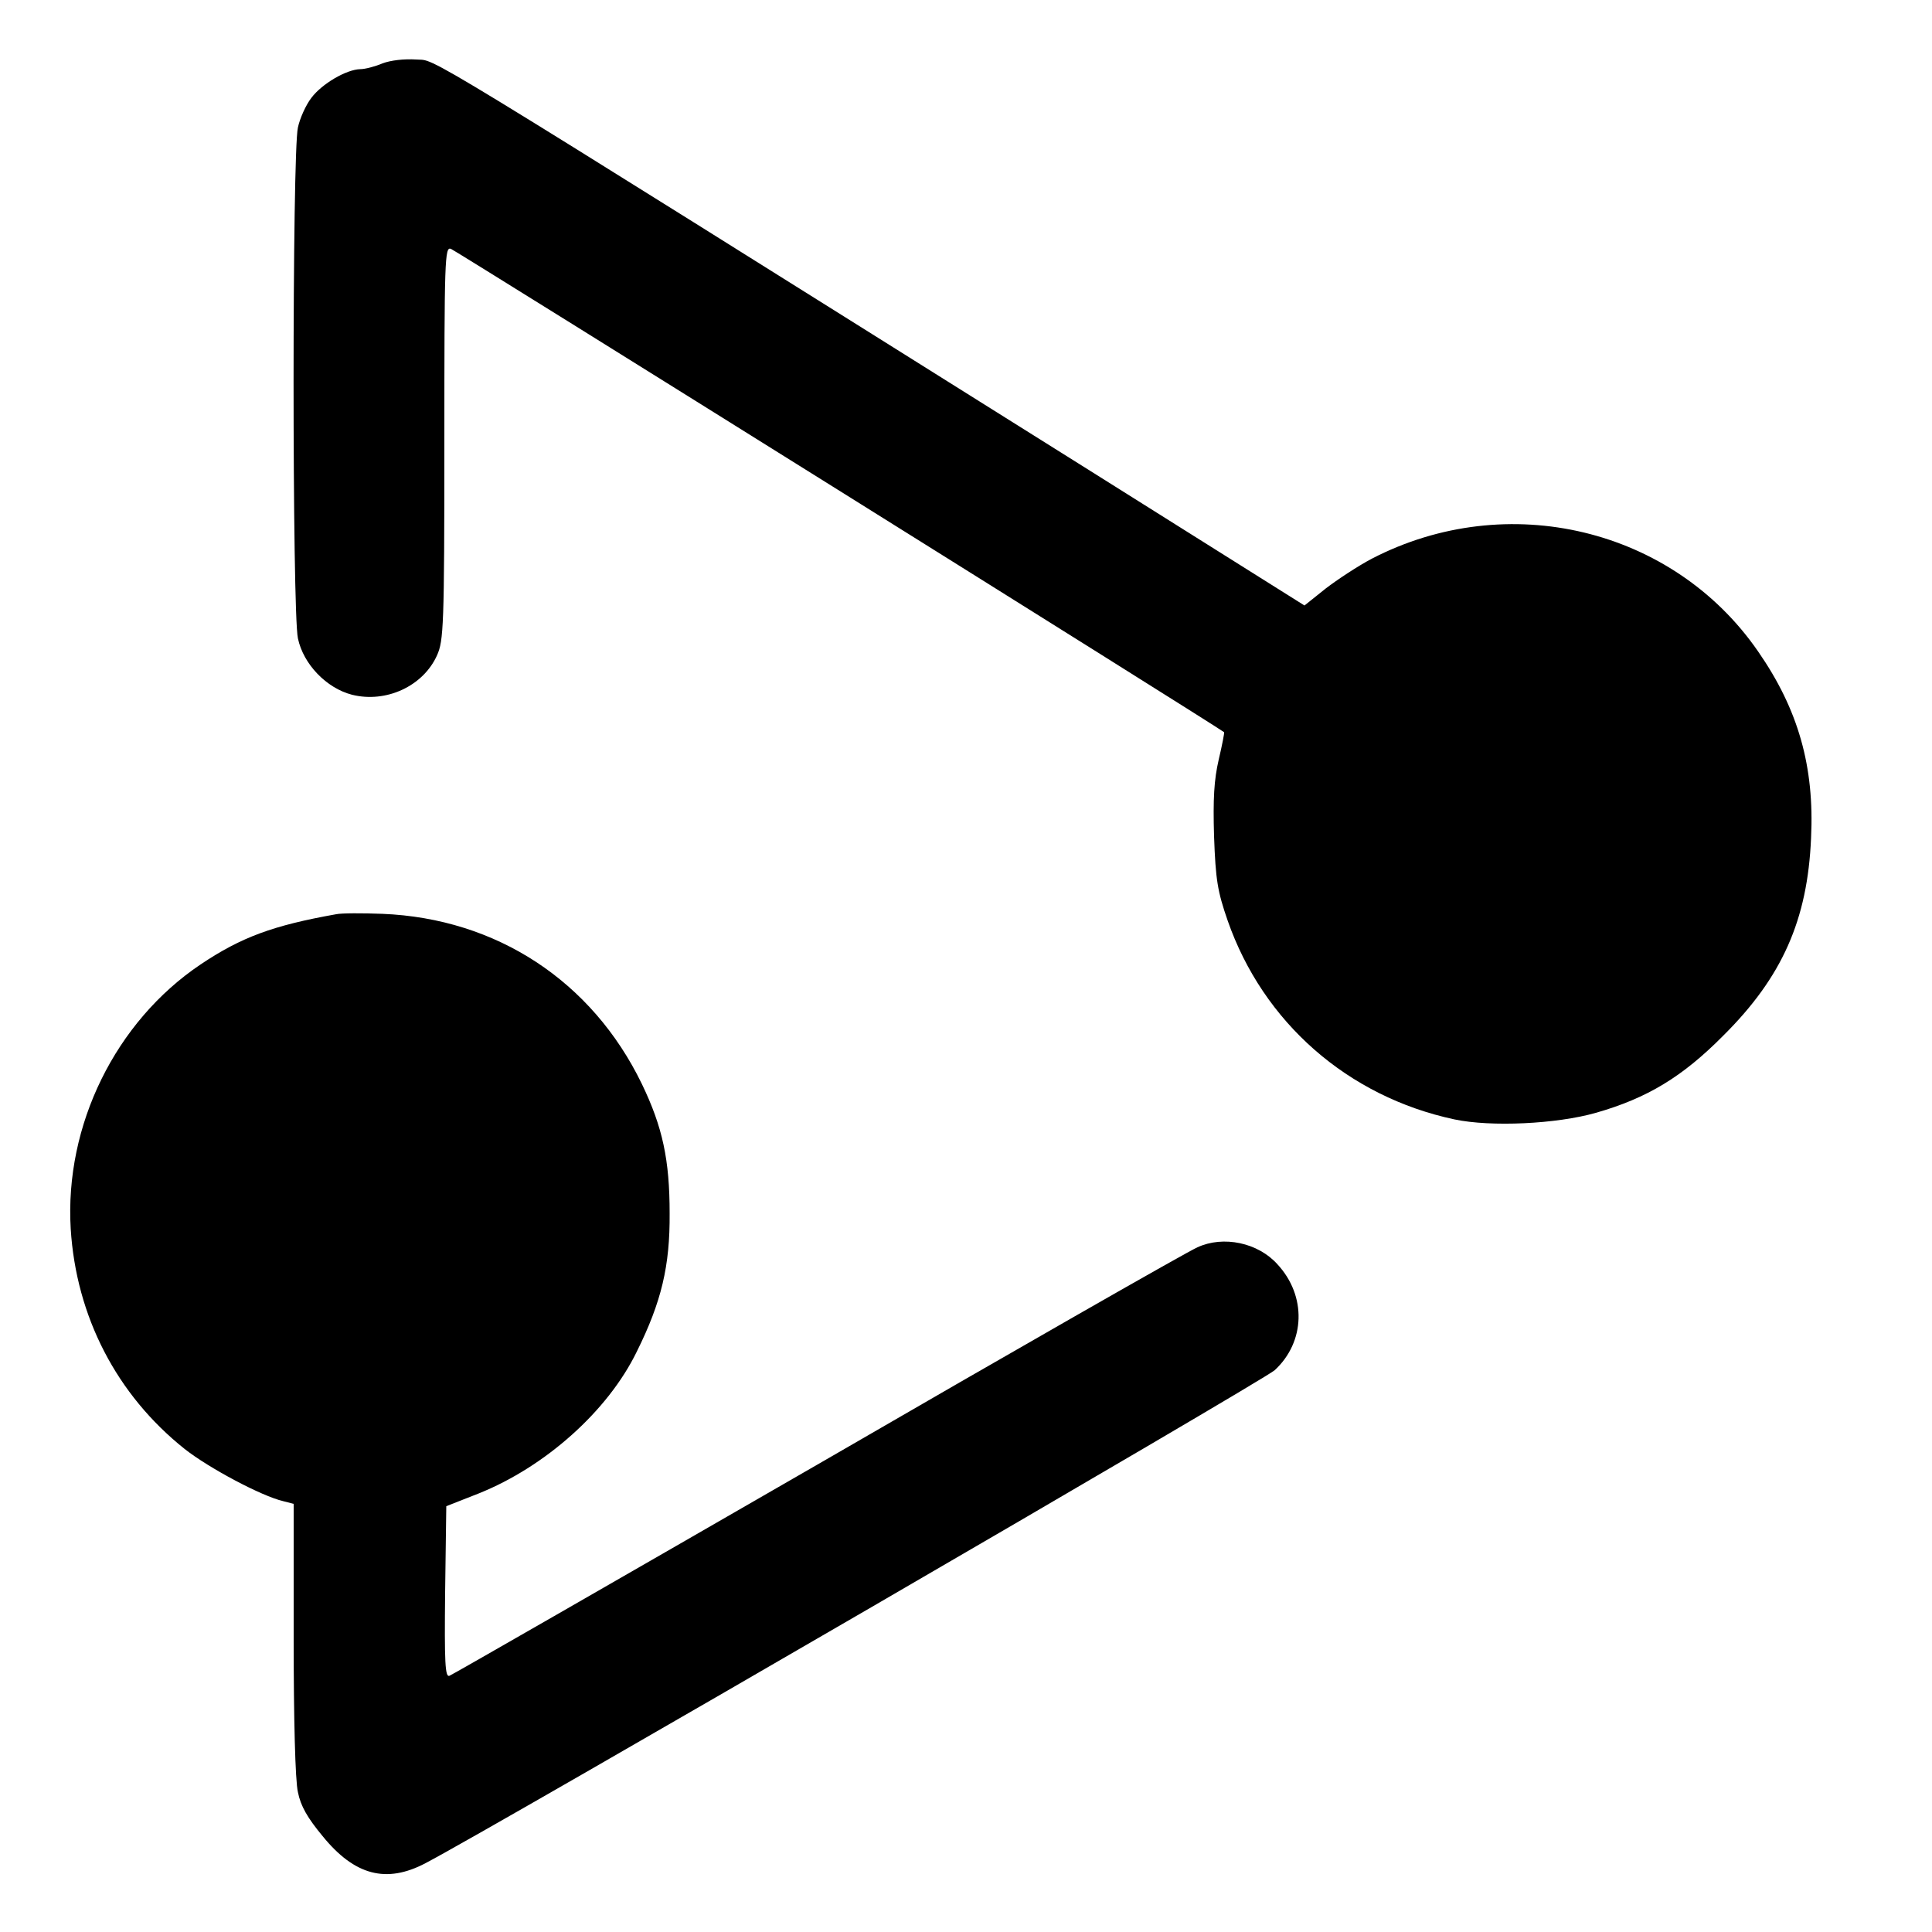 <?xml version="1.0" standalone="no"?>
<!DOCTYPE svg PUBLIC "-//W3C//DTD SVG 20010904//EN"
 "http://www.w3.org/TR/2001/REC-SVG-20010904/DTD/svg10.dtd">
<svg version="1.0" xmlns="http://www.w3.org/2000/svg"
 width="500pt" height="500pt" viewBox="0 0 500 500"
 preserveAspectRatio="xMidYMid meet">

<g transform="translate(0,500) scale(0.1,-0.1)"
fill="#000000" stroke="none">
<path d="M990 4836 c-19 -8 -45 -15 -58 -15 -36 -1 -99 -38 -126 -74 -14 -18
-30 -53 -35 -77 -15 -64 -15 -1252 0 -1322 14 -67 74 -129 140 -146 88 -22
184 22 220 102 17 38 19 74 19 550 0 477 1 508 17 502 13 -5 1986 -1238 2001
-1251 1 -1 -5 -33 -14 -71 -12 -52 -15 -101 -12 -199 4 -112 9 -142 35 -217
92 -264 311 -456 587 -515 95 -20 264 -12 366 17 133 38 224 93 330 200 152
151 218 299 227 511 9 185 -33 333 -137 483 -220 319 -649 422 -1000 240 -36
-19 -89 -54 -119 -77 l-55 -44 -565 355 c-1786 1120 -1677 1053 -1734 1058
-31 2 -66 -2 -87 -10z"/>
<path d="M870 2634 c-163 -29 -245 -59 -351 -130 -220 -148 -352 -416 -336
-684 14 -227 119 -430 295 -570 62 -49 199 -122 255 -135 l27 -7 0 -349 c0
-206 4 -368 11 -397 7 -36 25 -67 64 -114 83 -102 165 -123 266 -70 174 91
2170 1250 2198 1276 79 73 83 192 7 274 -50 56 -140 75 -207 44 -24 -10 -467
-263 -983 -562 -517 -298 -945 -544 -953 -547 -11 -4 -13 33 -11 217 l3 222
84 33 c172 69 334 213 409 367 64 129 86 222 85 358 0 138 -18 223 -72 335
-129 266 -376 428 -671 440 -52 2 -106 2 -120 -1z"/>
</g>
</svg>
